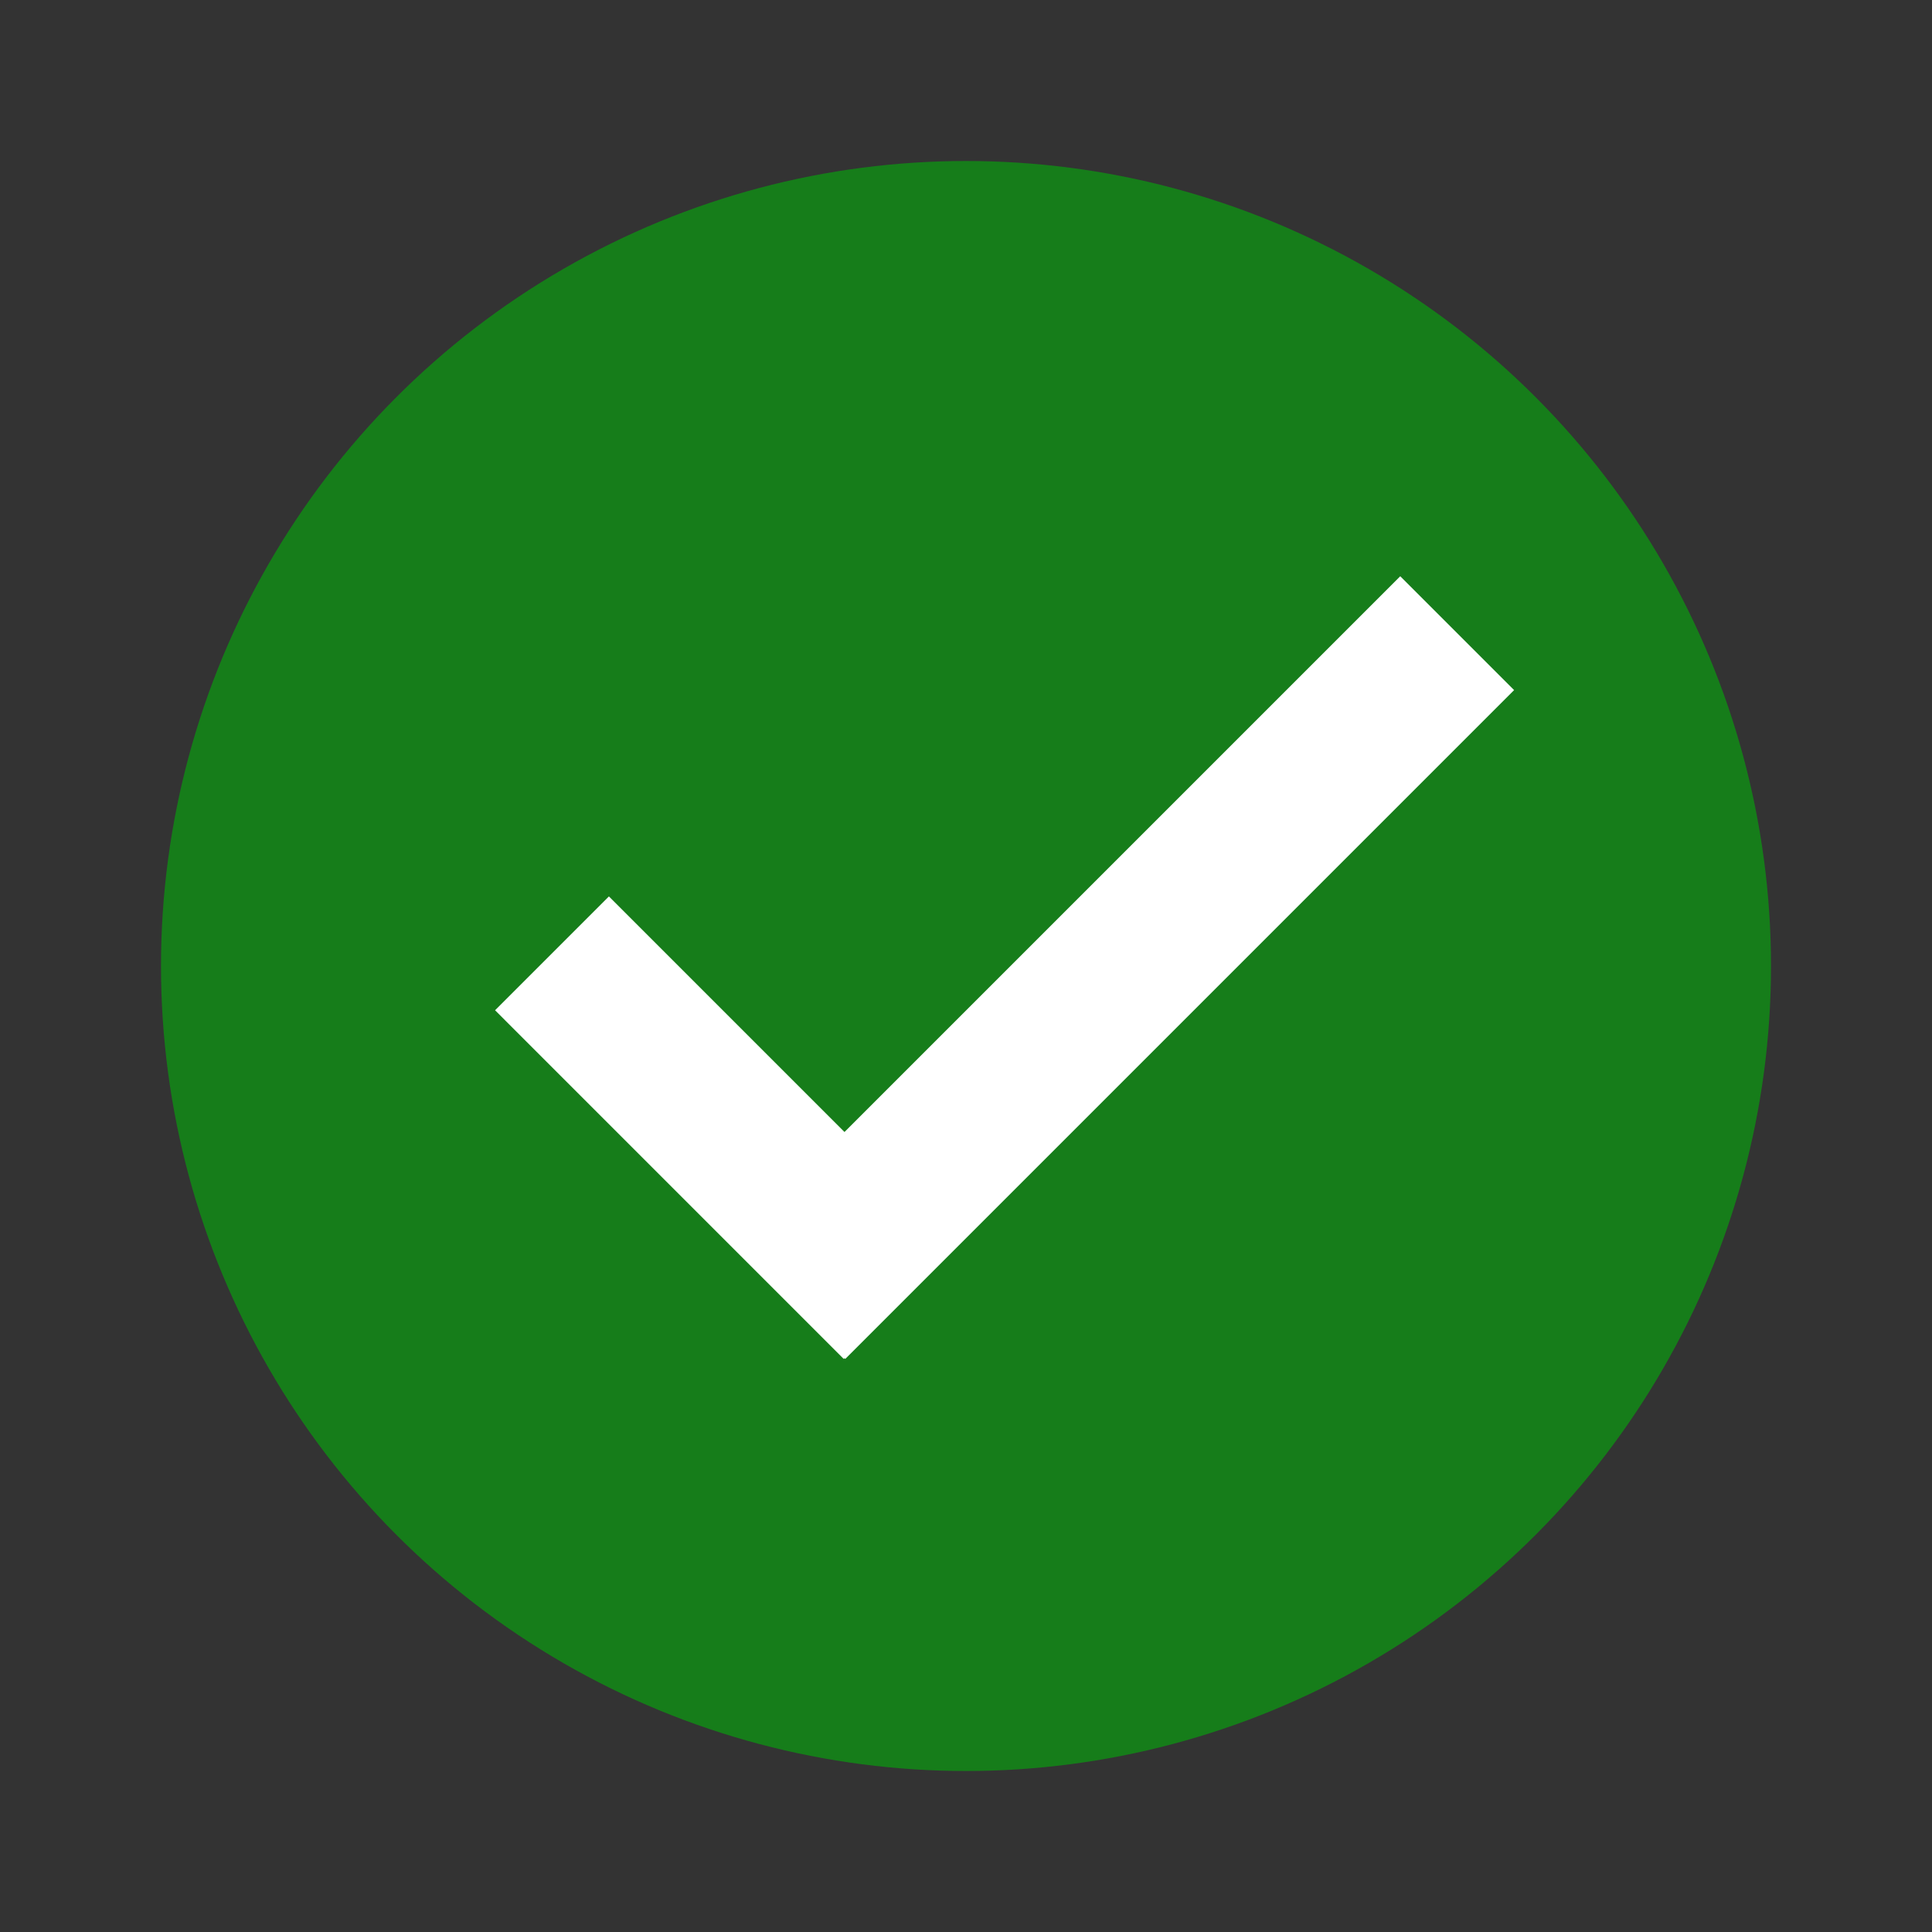 <svg width="96" height="96" viewBox="0 0 96 96" fill="none" xmlns="http://www.w3.org/2000/svg">
<rect x="0" y="0" width="96" height="96" fill="#333333" stroke="none"/>
<circle cx="48" cy="48" r="40" fill="#167D1A"/>
<line x1="27.428" y1="47.371" x2="44.752" y2="64.696" stroke="white" stroke-width="8"/>
<line x1="39.172" y1="64.696" x2="72.406" y2="31.462" stroke="white" stroke-width="8"/>
</svg>

